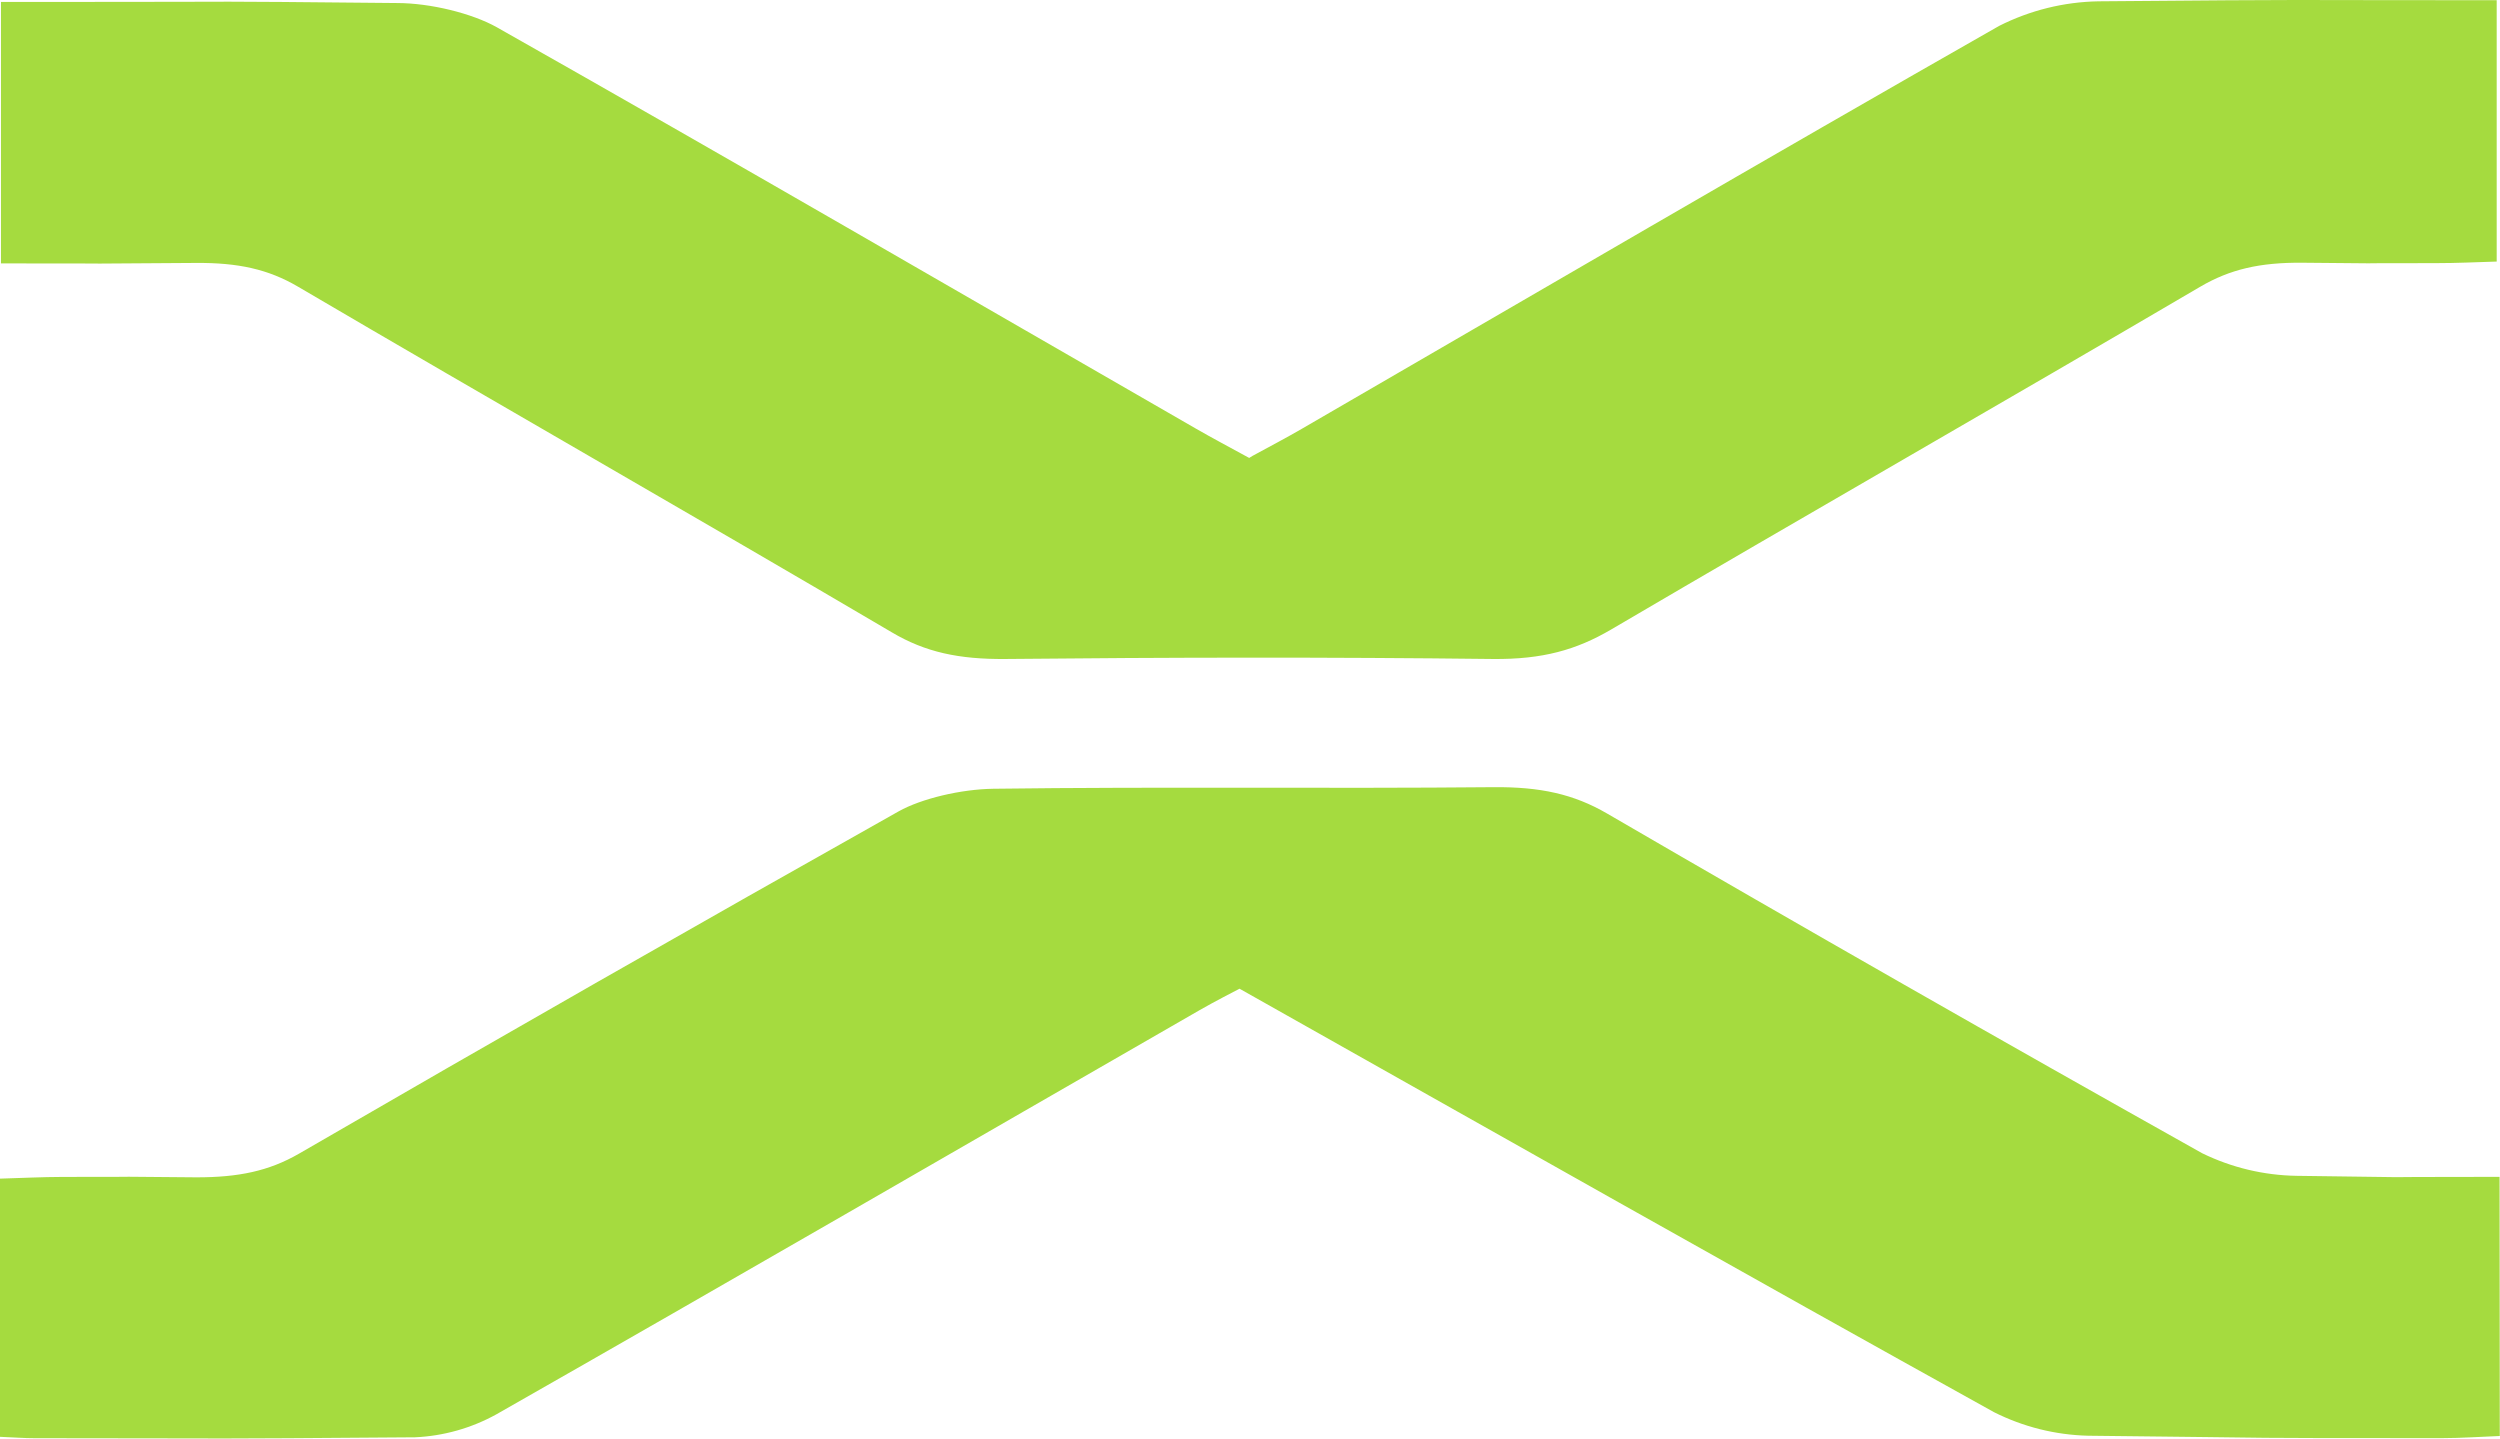 <?xml version="1.0" encoding="UTF-8"?> <svg xmlns="http://www.w3.org/2000/svg" width="4850" height="2791" viewBox="0 0 4850 2791" fill="none"><path d="M2897.17 1527.13C2987.93 1526.33 3052.86 1540.44 3117.94 1578.36C3499.4 1800.15 3884.1 2019.75 4272.04 2237.19C4329.15 2265.12 4391.71 2280.11 4455.28 2281.1C4798.59 2285.36 4495.2 2283.1 4849.16 2283.1L4849.56 2785.83C4811.1 2787.29 4775.17 2789.95 4739.11 2789.95C4293.87 2789.95 4496.13 2789.95 4051.01 2785.3C3987.53 2783.79 3925.17 2768.2 3868.44 2739.65C3381.54 2469.66 2899.44 2196.87 2404.69 1918.09C2391.38 1925.14 2358.51 1941.78 2327.37 1959.61C1872.41 2221.22 1419.98 2483.63 963.02 2743.78C914.513 2770.63 860.451 2785.88 805.066 2788.36C343.051 2791.82 528.549 2790.35 66.534 2790.09C46.441 2790.09 26.614 2788.49 0 2787.43V2286.56C40.985 2285.36 81.305 2283.36 121.758 2283.23C424.09 2283.23 79.043 2281.77 381.375 2284.03C462.68 2284.03 521.497 2271.92 580.047 2238.12C964.882 2015.1 1352.6 1793.76 1743.2 1574.11C1787.91 1549.09 1864.43 1531.12 1926.97 1530.19C2250.19 1525.93 2573.82 1530.19 2897.17 1527.13ZM4070.97 2.563C4541.24 -1.429 4363.73 0.434 4843.57 0.434V507.426C4806.58 508.491 4766.39 510.487 4726.07 510.487C4423.61 510.487 4768.65 512.083 4466.19 509.688C4384.49 509.023 4326.33 522.33 4268.45 556.262C3888.94 779.02 3504.5 998.849 3124.99 1221.61C3058.45 1260.46 2993.25 1279.49 2895.58 1278.43C2580.6 1274.7 2265.36 1275.23 1950.79 1278.43C1859.9 1279.22 1794.97 1265.12 1730.29 1226.8C1348.52 1002.04 960.624 780.749 578.317 556.262C520.166 522.064 461.616 509.555 380.312 510.088C40.853 512.217 348.907 511.019 1.863 511.019V3.76H119.097C551.836 3.76 337.064 1.764 769.671 5.889C835.54 5.889 916.046 26.116 963.552 52.73C1418.91 310.351 1868.42 571.699 2319.92 831.449C2351.99 849.945 2385.53 867.643 2423.45 888.402L2430.04 884.327C2464.78 865.444 2496.23 848.922 2526.05 831.582C2976.08 570.767 3424.26 308.887 3878.16 50.335C3938 20.063 4003.92 3.731 4070.97 2.563Z" fill="#A5DB3F"></path></svg> 